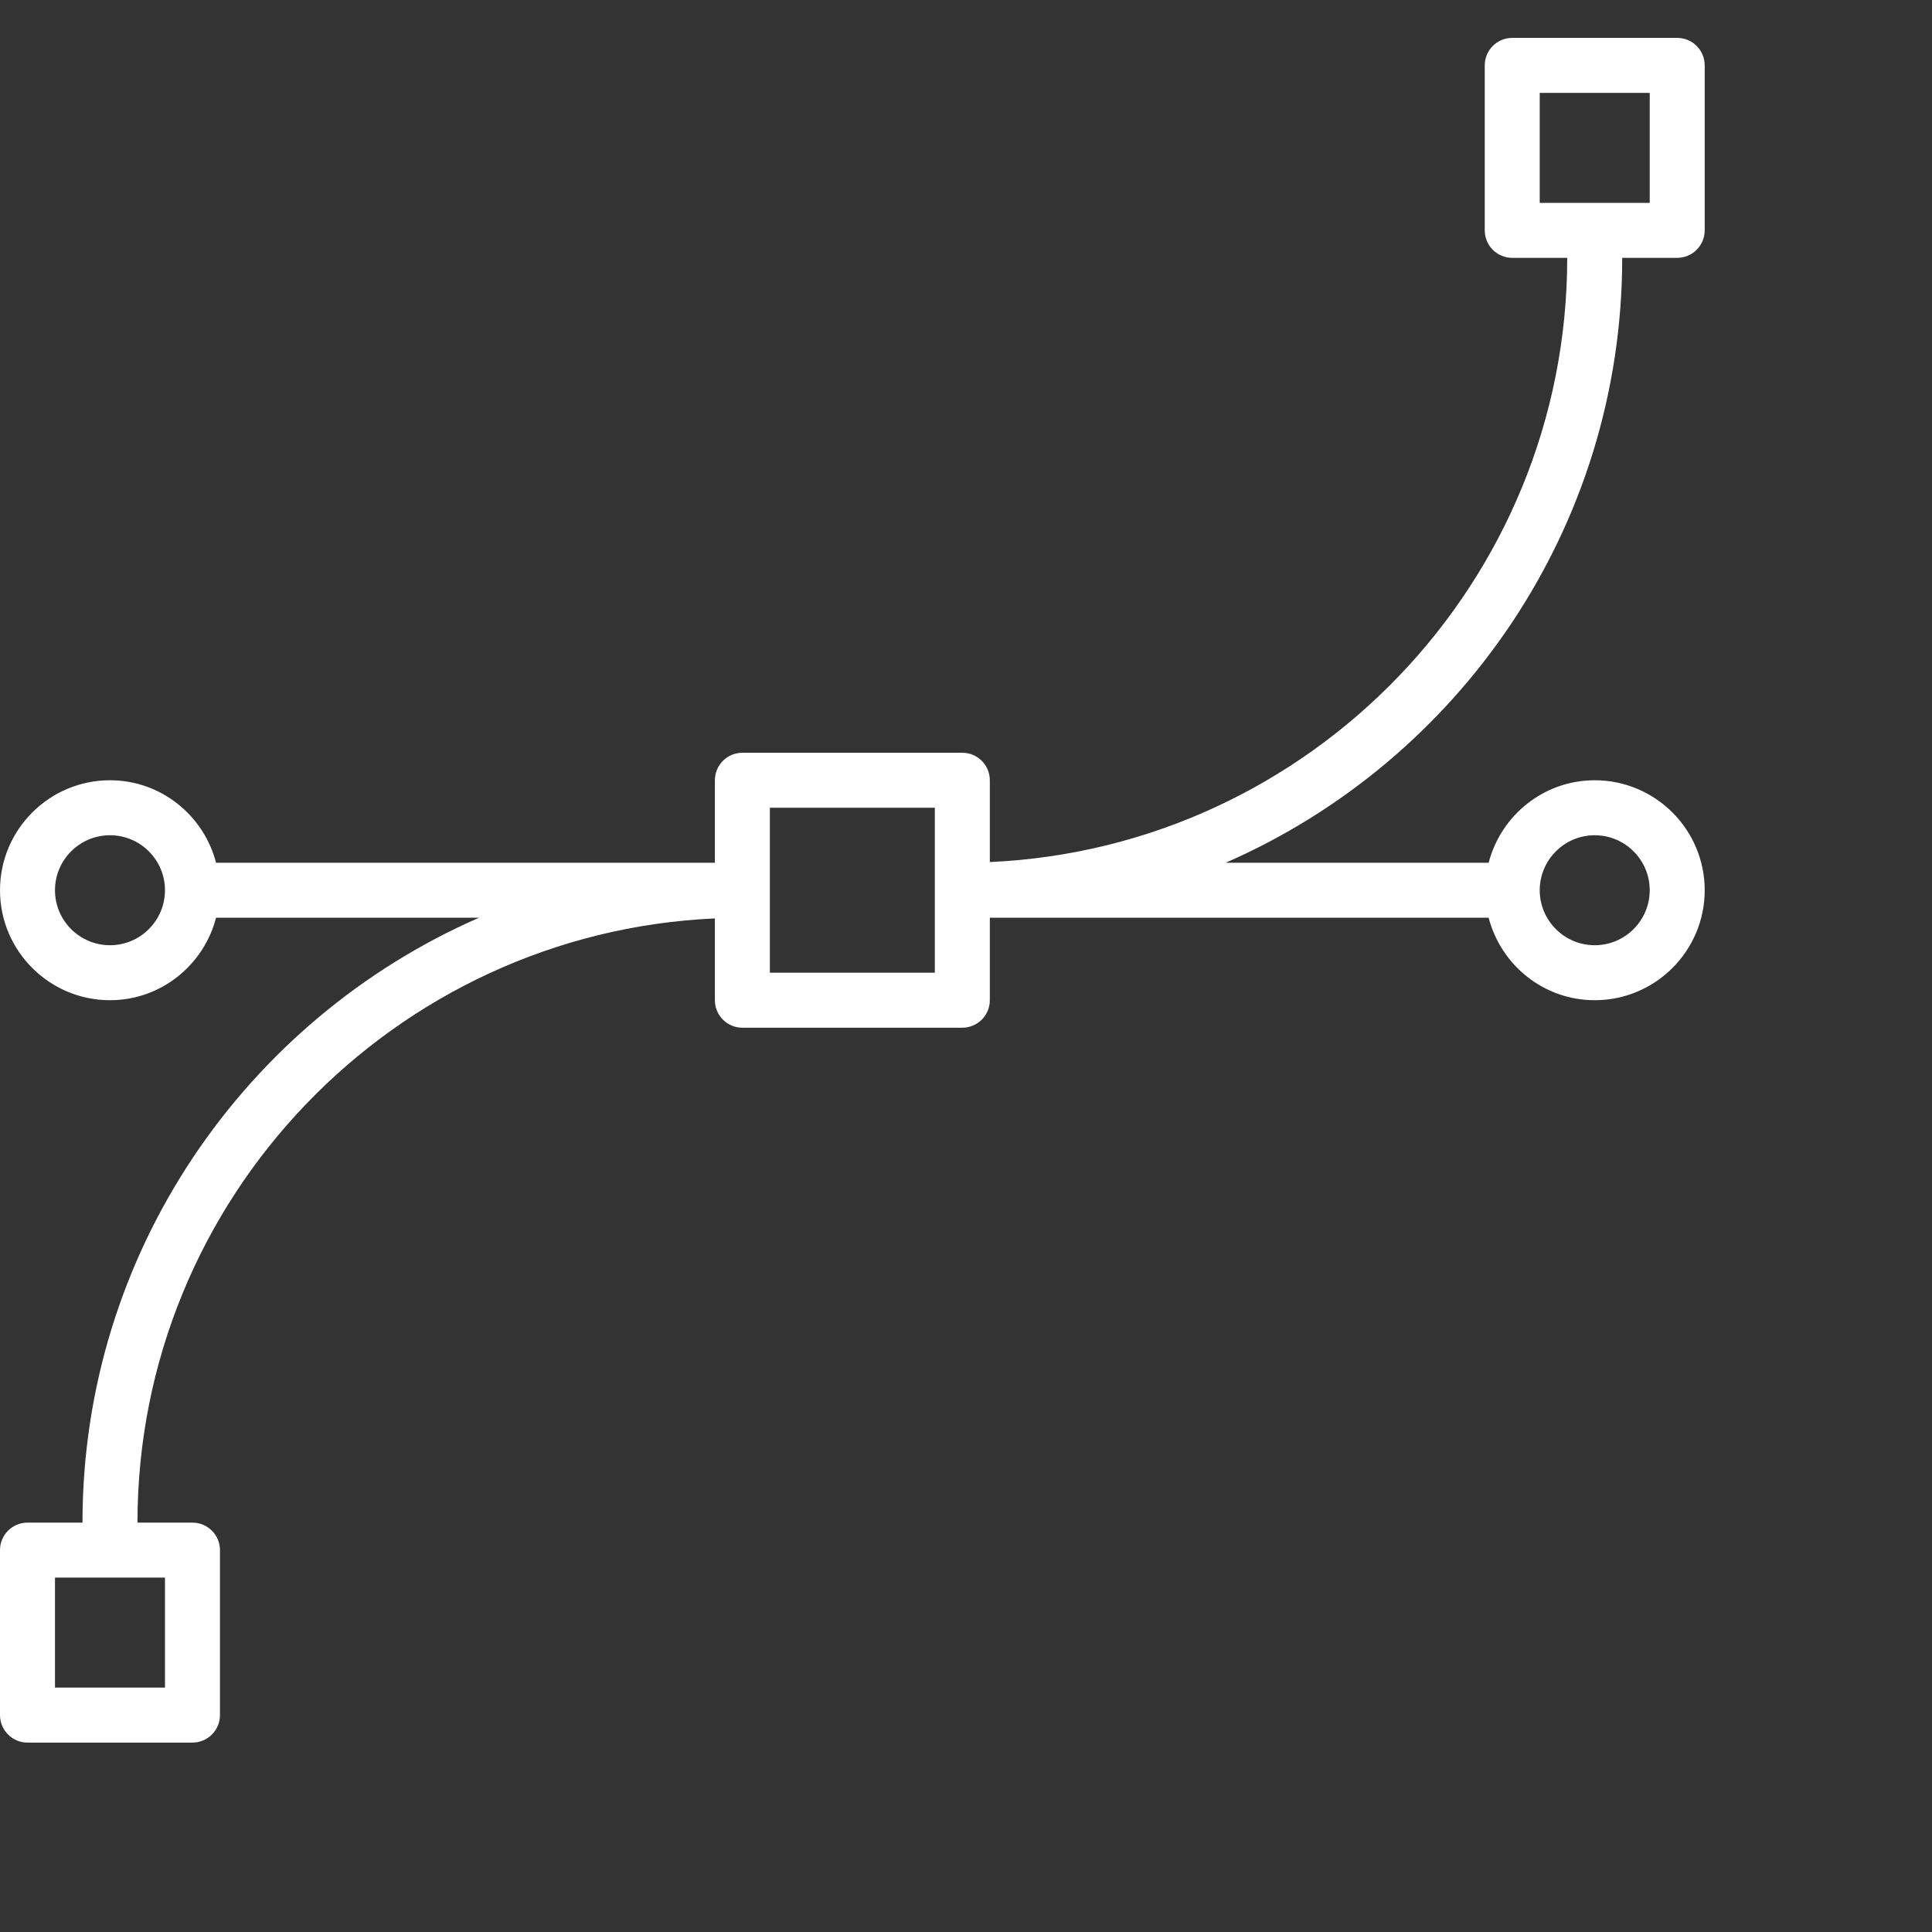 <svg width="102" height="102" viewBox="0 0 102 102" fill="none" xmlns="http://www.w3.org/2000/svg">
<rect x="0" y="0" width="102" height="102" fill="#333333" stroke="none"/>
<g clip-path="url(#clip0_34531_71738)">
<path d="M85.645 13.613L88.548 13.613C89.35 13.613 90 12.963 90 12.161L90 3.452C90 2.65 89.35 2 88.548 2L79.839 2C79.037 2 78.387 2.65 78.387 3.452L78.387 12.161C78.387 12.963 79.037 13.613 79.839 13.613L82.742 13.613C82.742 30.736 69.195 44.75 52.258 45.512L52.258 41.194C52.258 40.392 51.608 39.742 50.806 39.742L39.194 39.742C38.392 39.742 37.742 40.392 37.742 41.194L37.742 45.548L11.407 45.548C10.758 43.052 8.504 41.194 5.806 41.194C2.604 41.194 1.63161e-10 43.798 1.75661e-10 47C1.88161e-10 50.202 2.604 52.806 5.806 52.806C8.504 52.806 10.758 50.948 11.407 48.452L25.29 48.452C12.982 53.831 4.355 66.118 4.355 80.387L1.452 80.387C0.65 80.387 3.08529e-10 81.037 3.11657e-10 81.839L3.45656e-10 90.548C3.48783e-10 91.35 0.65 92 1.452 92L10.161 92C10.963 92 11.613 91.35 11.613 90.548L11.613 81.839C11.613 81.037 10.963 80.387 10.161 80.387L7.258 80.387C7.258 63.264 20.805 49.25 37.742 48.488L37.742 52.806C37.742 53.608 38.392 54.258 39.194 54.258L50.806 54.258C51.608 54.258 52.258 53.608 52.258 52.806L52.258 48.452L78.593 48.452C79.242 50.948 81.496 52.806 84.194 52.806C87.396 52.806 90 50.202 90 47C90 43.798 87.396 41.194 84.194 41.194C81.496 41.194 79.242 43.052 78.593 45.548L64.71 45.548C77.018 40.169 85.645 27.882 85.645 13.613ZM81.29 10.71L81.29 4.903L87.097 4.903L87.097 10.71L81.29 10.71ZM5.806 49.903C4.205 49.903 2.903 48.601 2.903 47C2.903 45.399 4.205 44.097 5.806 44.097C7.408 44.097 8.71 45.399 8.71 47C8.71 48.601 7.408 49.903 5.806 49.903ZM8.71 83.29L8.71 89.097L2.903 89.097L2.903 83.29L8.71 83.29ZM49.355 51.355L40.645 51.355L40.645 42.645L49.355 42.645L49.355 51.355ZM84.194 44.097C85.795 44.097 87.097 45.399 87.097 47C87.097 48.601 85.795 49.903 84.194 49.903C82.592 49.903 81.29 48.601 81.29 47C81.29 45.399 82.592 44.097 84.194 44.097Z" fill="white"/>
</g>
<defs>
<clipPath id="clip0_34531_71738">
<rect width="102" height="102" fill="white" transform="translate(0.008)"/>
</clipPath>
</defs>
</svg>

